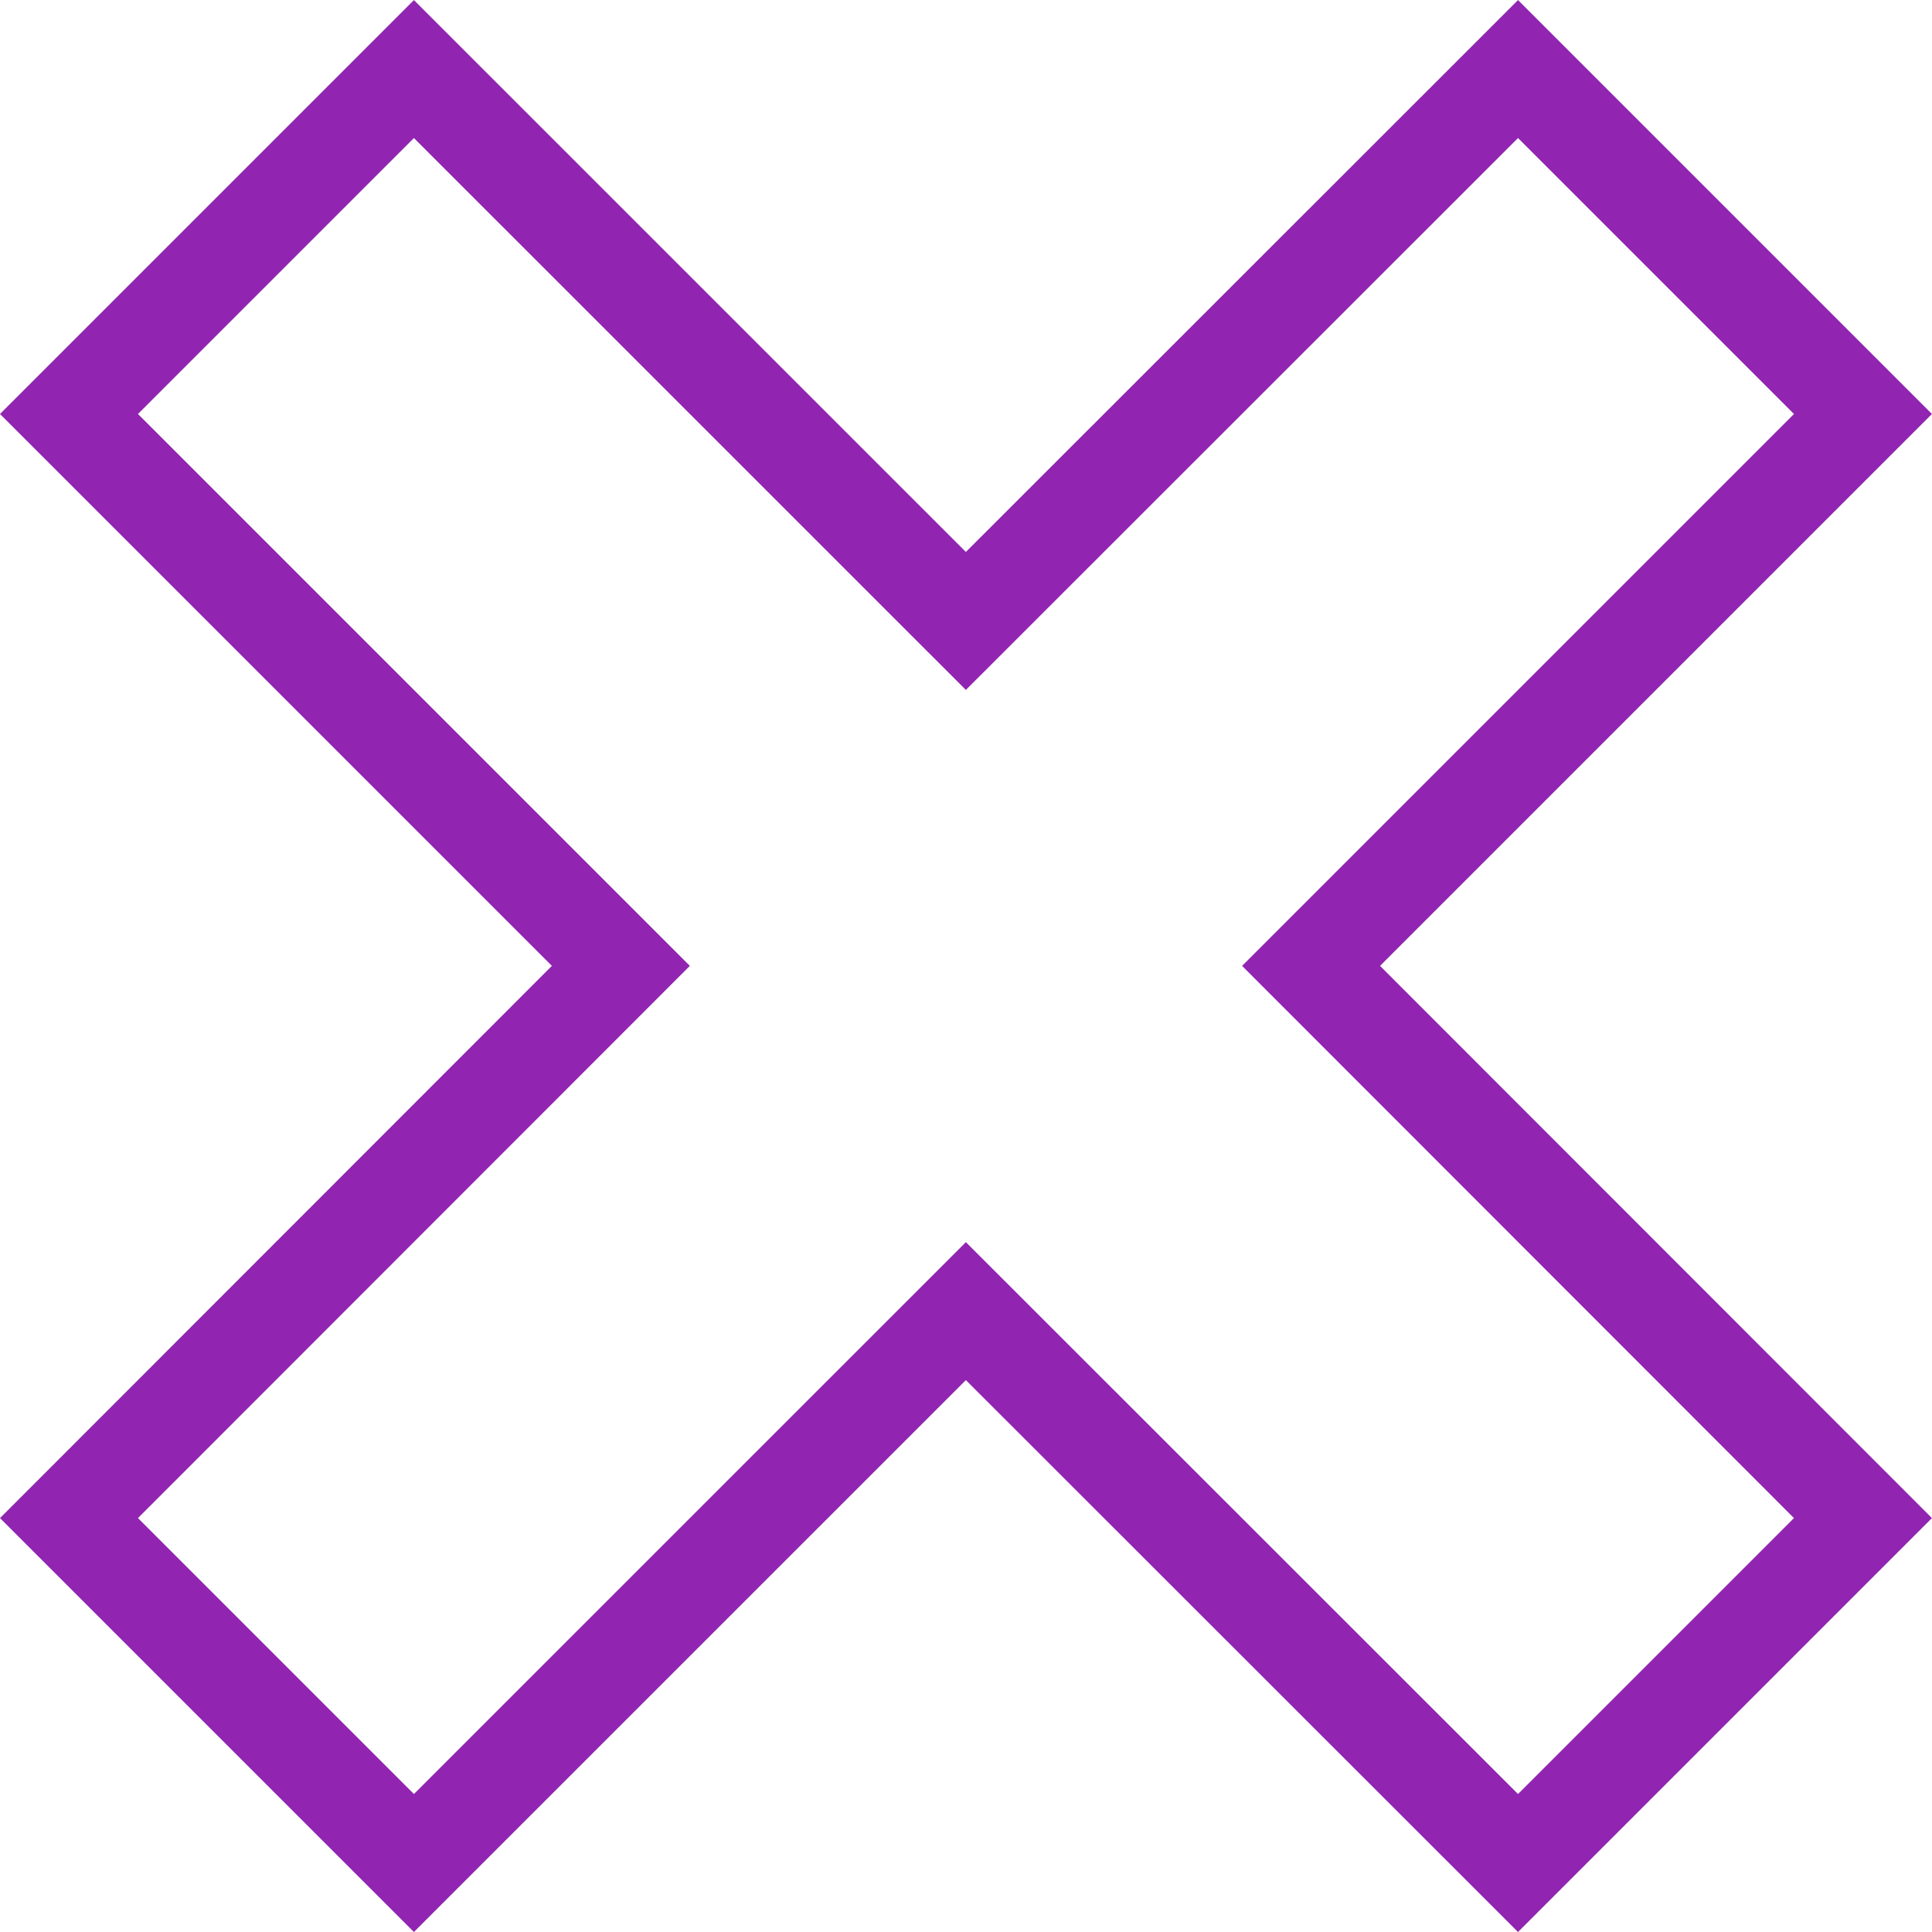 <?xml version="1.0" encoding="UTF-8" standalone="no"?><svg xmlns="http://www.w3.org/2000/svg" xmlns:xlink="http://www.w3.org/1999/xlink" fill="#9224b2" height="29.7" preserveAspectRatio="xMidYMid meet" version="1" viewBox="0.0 0.3 29.7 29.7" width="29.7" zoomAndPan="magnify"><g id="change1_1"><path d="M 0 6.664 L 6.363 0.301 L 14.848 8.785 L 23.336 0.301 L 29.699 6.664 L 21.215 15.148 L 29.699 23.637 L 23.336 30 L 14.848 21.516 L 6.363 30 L 0 23.637 L 8.484 15.148 Z M 2.121 6.664 L 10.605 15.148 L 2.121 23.637 L 6.363 27.879 L 14.848 19.395 L 23.336 27.879 L 27.578 23.637 L 19.094 15.148 L 27.578 6.664 L 23.336 2.422 L 14.848 10.906 L 6.363 2.422 Z M 2.121 6.664" fill="inherit" fill-rule="evenodd"/></g></svg>